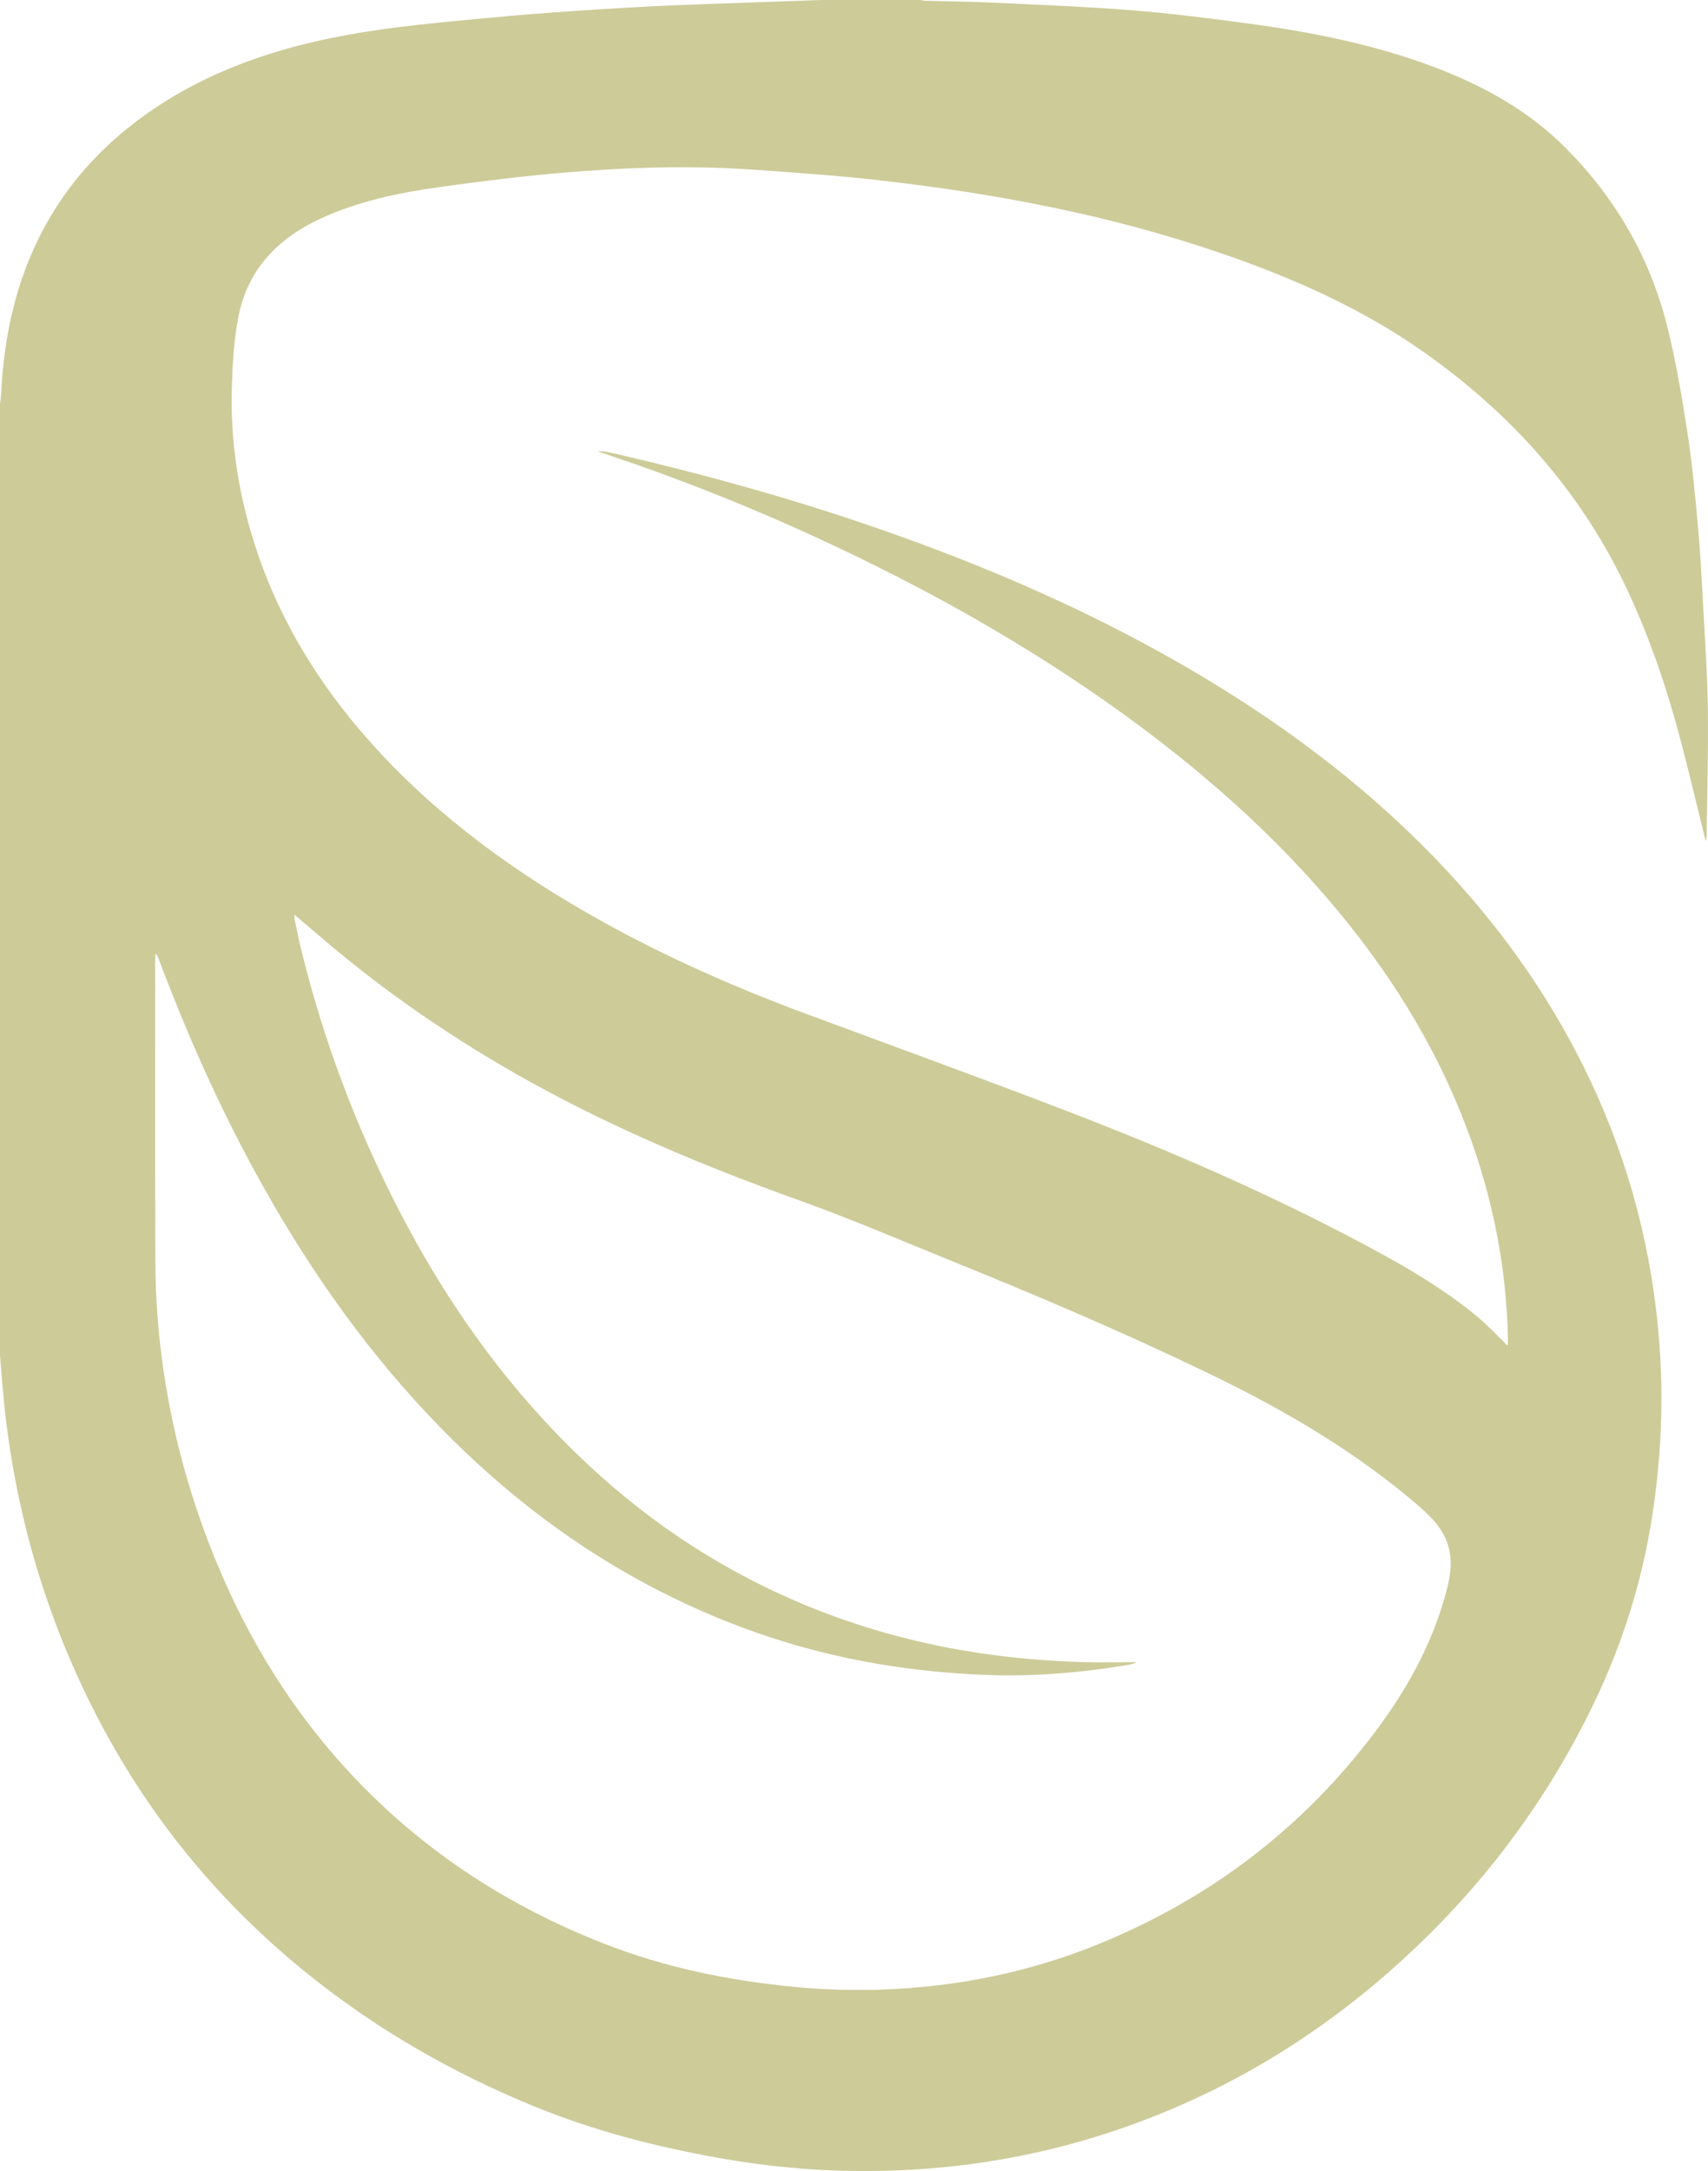 <svg xmlns="http://www.w3.org/2000/svg" width="48" height="61" viewBox="0 0 48 61" fill="none"><path d="M0 38.094C0 29.176 0 20.257 0 11.339C0.01 11.264 0.024 11.188 0.028 11.113C0.072 10.216 0.188 9.332 0.424 8.462C0.953 6.515 1.991 4.896 3.564 3.62C4.945 2.5 6.532 1.781 8.242 1.32C10.104 0.818 12.019 0.661 13.929 0.484C15.25 0.362 16.575 0.272 17.9 0.2C19.226 0.127 20.554 0.093 21.881 0.043C22.28 0.028 22.679 0.014 23.077 0C24.006 0 24.935 0 25.865 0C25.909 0.007 25.953 0.02 25.997 0.022C26.635 0.04 27.274 0.045 27.912 0.075C29.205 0.136 30.501 0.185 31.792 0.287C32.889 0.375 33.983 0.512 35.074 0.66C36.871 0.903 38.645 1.252 40.346 1.901C41.709 2.421 42.967 3.118 43.999 4.156C45.382 5.546 46.346 7.193 46.832 9.086C47.089 10.086 47.26 11.112 47.419 12.134C47.558 13.031 47.64 13.937 47.723 14.841C47.789 15.567 47.824 16.297 47.864 17.026C47.915 17.99 47.983 18.955 47.996 19.92C48.011 21.098 47.977 22.276 47.963 23.454C47.962 23.51 47.948 23.566 47.937 23.643C47.706 22.707 47.492 21.799 47.256 20.895C46.872 19.419 46.387 17.976 45.739 16.59C44.44 13.813 42.462 11.606 39.958 9.855C38.221 8.64 36.294 7.794 34.293 7.108C31.222 6.053 28.05 5.451 24.832 5.079C23.597 4.936 22.356 4.85 21.115 4.764C19.355 4.641 17.594 4.703 15.839 4.851C14.673 4.95 13.509 5.095 12.349 5.257C11.192 5.418 10.05 5.656 8.983 6.155C7.801 6.706 6.969 7.573 6.707 8.866C6.574 9.519 6.537 10.197 6.516 10.866C6.474 12.223 6.654 13.56 7.027 14.867C7.691 17.191 8.91 19.206 10.533 20.99C12.361 22.998 14.539 24.561 16.904 25.879C18.758 26.911 20.697 27.761 22.687 28.498C25.132 29.404 27.584 30.294 30.016 31.23C32.879 32.332 35.692 33.549 38.398 34.998C39.488 35.581 40.56 36.2 41.515 36.992C41.817 37.243 42.084 37.535 42.365 37.806C42.362 37.811 42.373 37.801 42.374 37.79C42.377 37.733 42.38 37.675 42.378 37.617C42.333 35.425 41.88 33.318 41.058 31.284C40.096 28.901 38.691 26.798 36.989 24.883C35.394 23.089 33.586 21.527 31.644 20.116C29.504 18.563 27.235 17.218 24.872 16.03C22.443 14.809 19.942 13.75 17.364 12.874C17.178 12.81 16.991 12.747 16.805 12.683C16.945 12.67 17.074 12.699 17.202 12.728C20.37 13.454 23.483 14.356 26.518 15.521C29.049 16.492 31.497 17.634 33.821 19.028C36.358 20.549 38.684 22.332 40.697 24.502C42.339 26.271 43.697 28.231 44.719 30.416C45.806 32.738 46.439 35.18 46.632 37.729C46.755 39.354 46.682 40.975 46.433 42.59C46.148 44.433 45.596 46.191 44.788 47.868C43.365 50.82 41.396 53.362 38.912 55.511C36.633 57.483 34.069 58.962 31.197 59.909C29.133 60.59 27.01 60.942 24.839 60.993C23.257 61.032 21.685 60.901 20.126 60.619C18.384 60.304 16.678 59.861 15.038 59.193C12.697 58.239 10.529 56.987 8.567 55.395C6.096 53.388 4.134 50.973 2.685 48.147C1.317 45.478 0.479 42.653 0.142 39.68C0.083 39.152 0.047 38.622 0 38.094ZM31.912 46.702C31.913 46.71 31.914 46.717 31.915 46.724C31.886 46.732 31.857 46.741 31.828 46.749C31.797 46.757 31.766 46.767 31.735 46.772C30.404 46.998 29.066 47.111 27.714 47.061C26.675 47.022 25.645 46.917 24.622 46.742C22.333 46.349 20.174 45.588 18.135 44.493C15.827 43.253 13.81 41.641 12.023 39.74C10.087 37.682 8.503 35.375 7.156 32.903C6.111 30.986 5.231 28.994 4.463 26.953C4.444 26.904 4.42 26.858 4.398 26.809C4.385 26.812 4.373 26.815 4.361 26.817C4.361 26.899 4.361 26.982 4.361 27.064C4.361 29.895 4.353 32.727 4.367 35.559C4.371 36.287 4.418 37.017 4.497 37.741C4.728 39.825 5.247 41.839 6.038 43.783C6.992 46.13 8.314 48.244 10.082 50.075C12.034 52.096 14.346 53.58 16.961 54.605C18.692 55.284 20.498 55.652 22.349 55.828C23.683 55.955 25.013 55.938 26.342 55.782C27.918 55.597 29.445 55.209 30.912 54.607C34.029 53.328 36.614 51.357 38.635 48.674C39.538 47.476 40.257 46.18 40.645 44.721C40.75 44.328 40.819 43.937 40.725 43.53C40.604 43.005 40.255 42.647 39.865 42.31C38.103 40.79 36.112 39.627 34.024 38.616C31.629 37.458 29.183 36.416 26.717 35.418C25.303 34.846 23.899 34.241 22.463 33.727C19.857 32.794 17.312 31.733 14.89 30.391C12.8 29.232 10.837 27.893 9.025 26.338C8.784 26.131 8.541 25.926 8.271 25.697C8.274 25.766 8.273 25.791 8.277 25.815C8.322 26.034 8.364 26.254 8.415 26.471C8.956 28.752 9.737 30.95 10.747 33.068C12.122 35.95 13.873 38.574 16.175 40.817C17.988 42.585 20.05 43.992 22.385 44.995C24.944 46.094 27.627 46.619 30.405 46.699C30.907 46.714 31.41 46.701 31.912 46.701L31.912 46.702Z" fill="#CDCB98"></path></svg>
